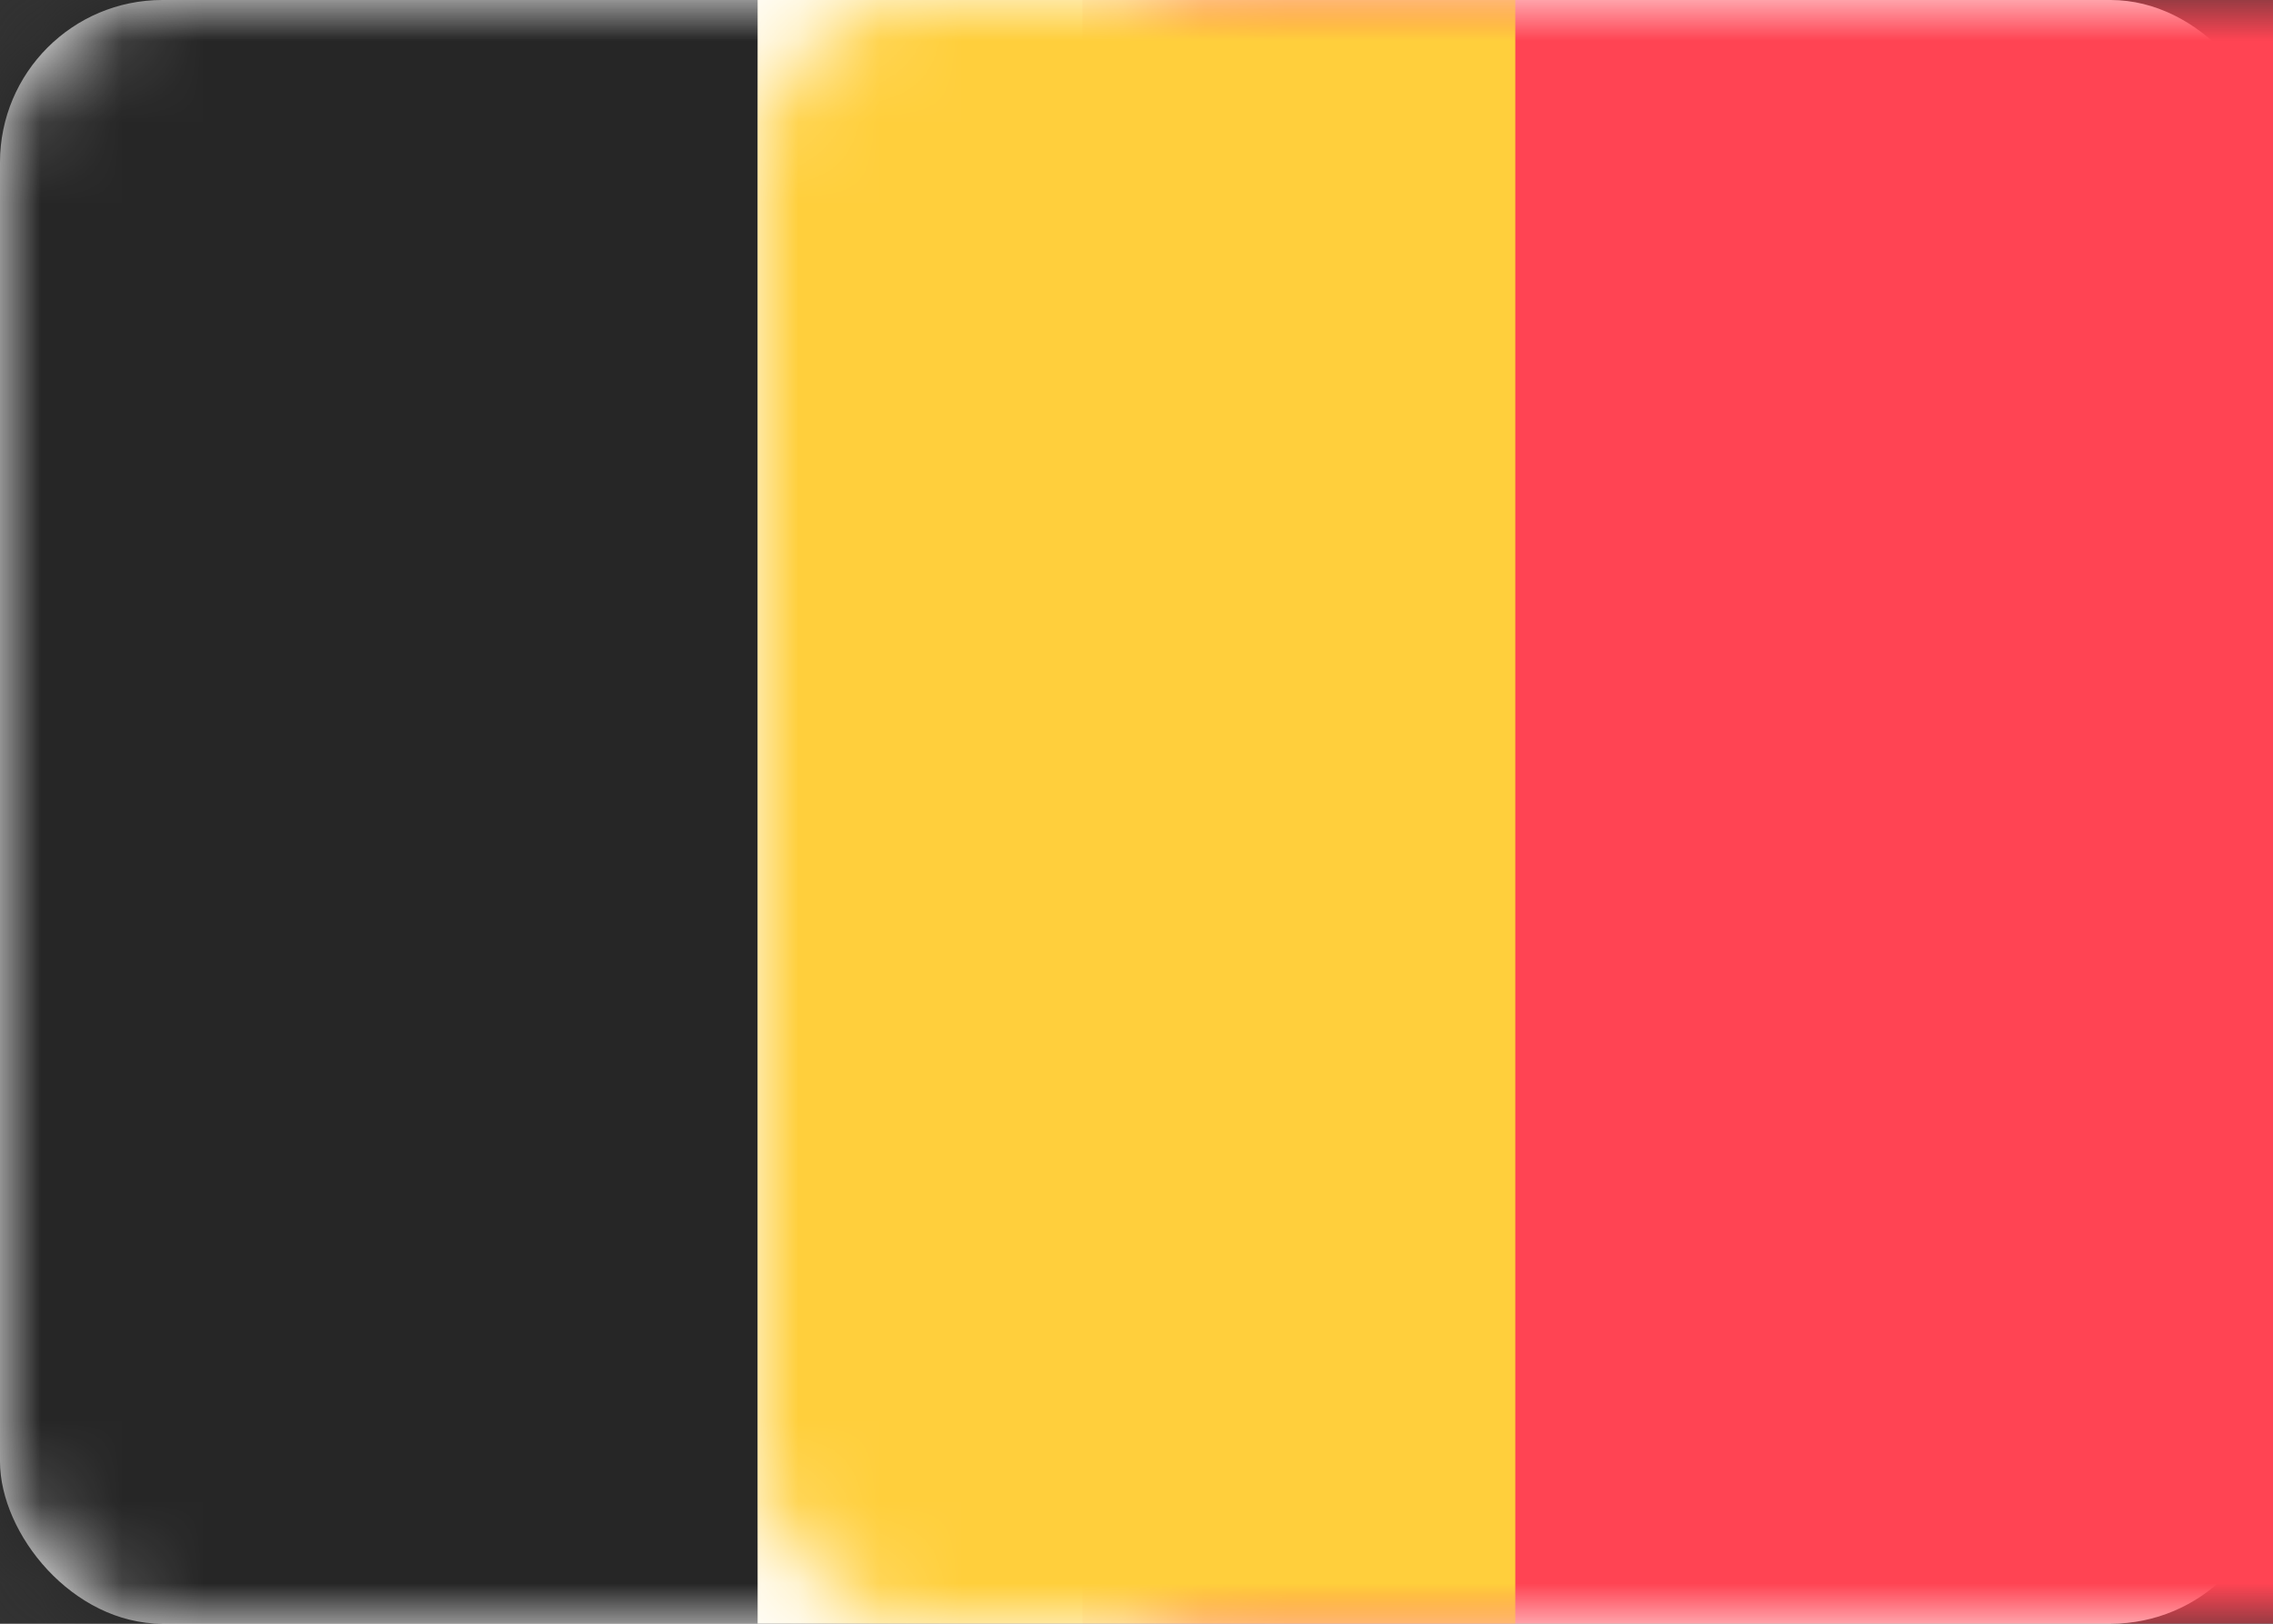 <?xml version="1.0" encoding="UTF-8"?>
<svg width="28px" height="20px" viewBox="0 0 28 20" version="1.1" xmlns="http://www.w3.org/2000/svg" xmlns:xlink="http://www.w3.org/1999/xlink">
    <rect x="0" y="0" width="28" height="20" fill="#333333" stroke="none"/>
    <!-- Generator: Sketch 57.1 (83088) - https://sketch.com -->
    <title>be_flag</title>
    <desc>Created with Sketch.</desc>
    <defs>
        <rect id="path-1" x="0" y="0" width="28" height="20" rx="2"></rect>
    </defs>
    <g id="Page-1" stroke="none" stroke-width="1" fill="none" fill-rule="evenodd">
        <g id="BE">
            <mask id="mask-2" fill="white">
                <use xlink:href="#path-1"></use>
            </mask>
            <use id="Mask" fill="#FFFFFF" xlink:href="#path-1"></use>
            <rect id="Mask" fill="#FF4453" mask="url(#mask-2)" x="13.333" y="0" width="14.667" height="20"></rect>
            <rect id="Rectangle-2" fill="#262626" mask="url(#mask-2)" x="0" y="0" width="9.333" height="20"></rect>
            <rect id="Rectangle-2-Copy" fill="#FFCF3C" mask="url(#mask-2)" x="9.333" y="0" width="9.333" height="20"></rect>
        </g>
    </g>
</svg>